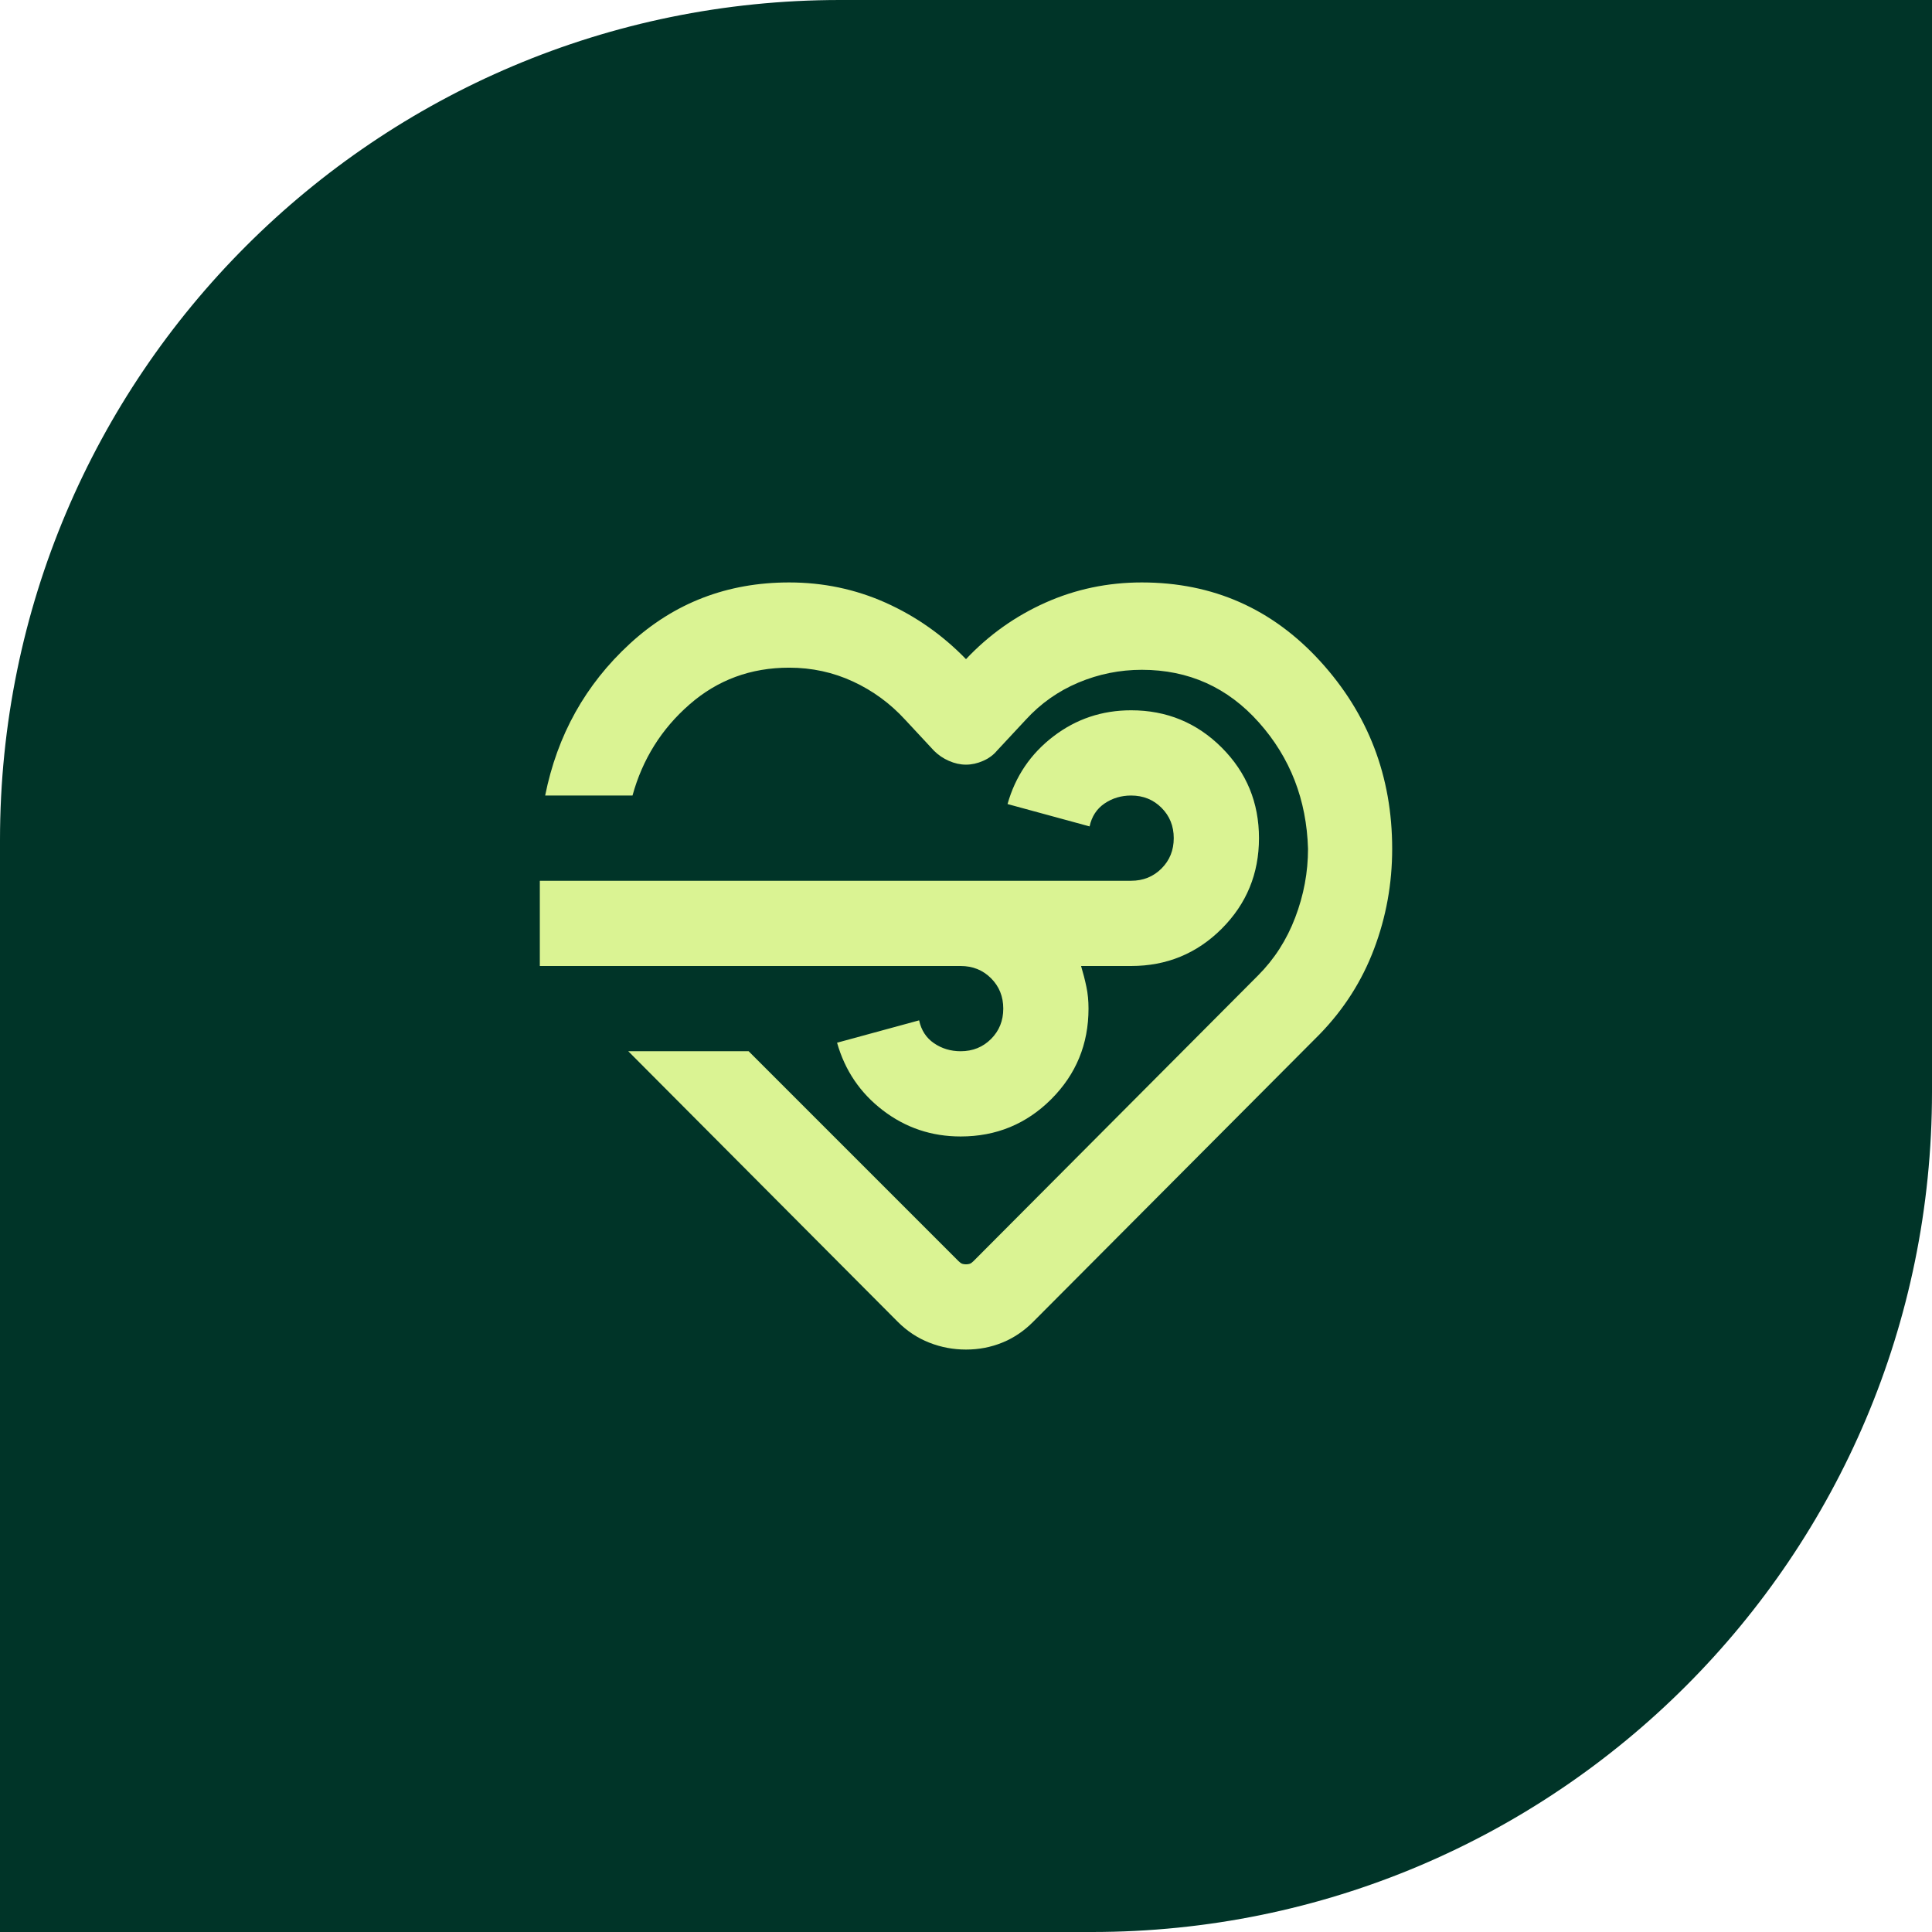 <svg width="68" height="68" viewBox="0 0 68 68" fill="none" xmlns="http://www.w3.org/2000/svg">
<path d="M0 29.565C0 13.237 13.237 0 29.565 0H68V38.435C68 54.763 54.763 68 38.435 68H0V29.565Z" fill="#003428"/>
<path d="M34 47.5C33.55 47.5 33.119 47.419 32.706 47.256C32.294 47.094 31.925 46.85 31.6 46.525L22.113 37H26.35L33.737 44.388C33.788 44.438 33.831 44.469 33.869 44.481C33.906 44.494 33.95 44.5 34 44.5C34.05 44.5 34.094 44.494 34.131 44.481C34.169 44.469 34.212 44.438 34.263 44.388L44.275 34.337C44.85 33.763 45.288 33.081 45.587 32.294C45.888 31.506 46.038 30.7 46.038 29.875C45.987 28.15 45.413 26.669 44.312 25.431C43.212 24.194 41.837 23.575 40.188 23.575C39.413 23.575 38.669 23.725 37.956 24.025C37.244 24.325 36.625 24.762 36.1 25.337L35.087 26.425C34.962 26.575 34.8 26.694 34.6 26.781C34.4 26.869 34.2 26.913 34 26.913C33.8 26.913 33.6 26.869 33.4 26.781C33.2 26.694 33.025 26.575 32.875 26.425L31.863 25.337C31.337 24.762 30.725 24.312 30.025 23.988C29.325 23.663 28.575 23.5 27.775 23.5C26.425 23.5 25.256 23.931 24.269 24.794C23.281 25.656 22.613 26.725 22.262 28H19.188C19.613 25.875 20.606 24.094 22.169 22.656C23.731 21.219 25.6 20.5 27.775 20.5C28.975 20.5 30.106 20.738 31.169 21.212C32.231 21.688 33.175 22.35 34 23.2C34.8 22.35 35.731 21.688 36.794 21.212C37.856 20.738 38.987 20.5 40.188 20.5C42.688 20.5 44.781 21.425 46.469 23.275C48.156 25.125 49 27.325 49 29.875C49 31.1 48.788 32.275 48.362 33.4C47.938 34.525 47.3 35.525 46.45 36.4L36.362 46.525C36.038 46.85 35.675 47.094 35.275 47.256C34.875 47.419 34.45 47.5 34 47.5ZM33.812 34H19V31H39.812C40.237 31 40.594 30.856 40.881 30.569C41.169 30.281 41.312 29.925 41.312 29.5C41.312 29.075 41.169 28.719 40.881 28.431C40.594 28.144 40.237 28 39.812 28C39.462 28 39.15 28.094 38.875 28.281C38.6 28.469 38.425 28.738 38.35 29.087L35.462 28.3C35.737 27.325 36.275 26.531 37.075 25.919C37.875 25.306 38.788 25 39.812 25C41.062 25 42.125 25.438 43 26.312C43.875 27.188 44.312 28.25 44.312 29.5C44.312 30.75 43.875 31.812 43 32.688C42.125 33.562 41.062 34 39.812 34H38.05C38.125 34.25 38.188 34.494 38.237 34.731C38.288 34.969 38.312 35.225 38.312 35.5C38.312 36.75 37.875 37.812 37 38.688C36.125 39.562 35.062 40 33.812 40C32.788 40 31.875 39.694 31.075 39.081C30.275 38.469 29.738 37.675 29.462 36.7L32.35 35.913C32.425 36.263 32.6 36.531 32.875 36.719C33.15 36.906 33.462 37 33.812 37C34.237 37 34.594 36.856 34.881 36.569C35.169 36.281 35.312 35.925 35.312 35.5C35.312 35.075 35.169 34.719 34.881 34.431C34.594 34.144 34.237 34 33.812 34Z" fill="#DAF393"/>
</svg>
